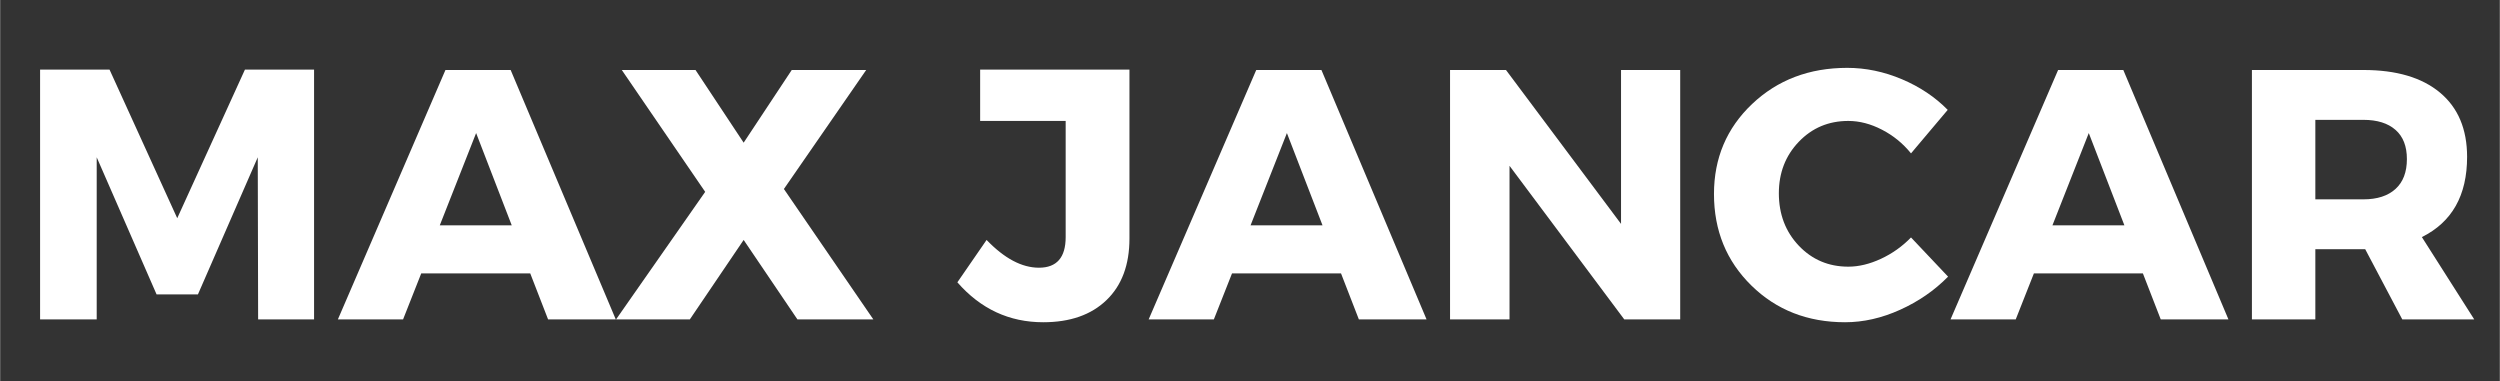 <?xml version="1.0" encoding="UTF-8"?> <svg xmlns="http://www.w3.org/2000/svg" xmlns:xlink="http://www.w3.org/1999/xlink" width="1148" zoomAndPan="magnify" viewBox="0 0 860.88 131.25" height="175" preserveAspectRatio="xMidYMid meet" version="1.0"><rect x="0" y="0" width="860.88" height="131.25" fill="#333333" stroke="none"/><defs><g></g></defs><g fill="#ffffff" fill-opacity="1"><g transform="translate(5.151, 109.996)"><g><path d="M 102.953 0 L 83.688 0 L 83.562 -55.828 L 62.953 -8.594 L 48.719 -8.594 L 28.094 -55.828 L 28.094 0 L 8.594 0 L 8.594 -86.016 L 32.516 -86.016 L 55.828 -34.844 L 79.141 -86.016 L 102.953 -86.016 Z M 102.953 0 "></path></g></g></g><g fill="#ffffff" fill-opacity="1"><g transform="translate(116.917, 109.996)"><g><path d="M 65.641 -15.828 L 28.094 -15.828 L 21.844 0 L -0.609 0 L 36.438 -85.891 L 58.891 -85.891 L 95.094 0 L 71.781 0 Z M 59.266 -32.391 L 47 -64.172 L 34.484 -32.391 Z M 59.266 -32.391 "></path></g></g></g><g fill="#ffffff" fill-opacity="1"><g transform="translate(211.508, 109.996)"><g><path d="M 58.406 -44.906 L 89.203 0 L 63.062 0 L 44.547 -27.359 L 26.016 0 L 0.609 0 L 31.297 -43.922 L 2.578 -85.891 L 27.969 -85.891 L 44.547 -60.859 L 61.109 -85.891 L 86.75 -85.891 Z M 58.406 -44.906 "></path></g></g></g><g fill="#ffffff" fill-opacity="1"><g transform="translate(301.682, 109.996)"><g></g></g></g><g fill="#ffffff" fill-opacity="1"><g transform="translate(330.268, 109.996)"><g><path d="M 58.656 -86.016 L 58.656 -27.859 C 58.656 -18.773 56.016 -11.695 50.734 -6.625 C 45.461 -1.551 38.203 0.984 28.953 0.984 C 17.254 0.984 7.398 -3.598 -0.609 -12.766 L 9.453 -27.359 C 15.586 -20.984 21.598 -17.797 27.484 -17.797 C 33.617 -17.797 36.688 -21.312 36.688 -28.344 L 36.688 -68.344 L 7.234 -68.344 L 7.234 -86.016 Z M 58.656 -86.016 "></path></g></g></g><g fill="#ffffff" fill-opacity="1"><g transform="translate(396.15, 109.996)"><g><path d="M 65.641 -15.828 L 28.094 -15.828 L 21.844 0 L -0.609 0 L 36.438 -85.891 L 58.891 -85.891 L 95.094 0 L 71.781 0 Z M 59.266 -32.391 L 47 -64.172 L 34.484 -32.391 Z M 59.266 -32.391 "></path></g></g></g><g fill="#ffffff" fill-opacity="1"><g transform="translate(490.741, 109.996)"><g><path d="M 87.859 0 L 68.594 0 L 29.078 -52.891 L 29.078 0 L 8.594 0 L 8.594 -85.891 L 27.859 -85.891 L 67.484 -32.891 L 67.484 -85.891 L 87.859 -85.891 Z M 87.859 0 "></path></g></g></g><g fill="#ffffff" fill-opacity="1"><g transform="translate(587.295, 109.996)"><g><path d="M 48.828 -86.625 C 55.211 -86.625 61.492 -85.316 67.672 -82.703 C 73.848 -80.086 79.102 -76.57 83.438 -72.156 L 70.797 -57.172 C 68.016 -60.609 64.68 -63.328 60.797 -65.328 C 56.91 -67.336 53.047 -68.344 49.203 -68.344 C 42.41 -68.344 36.723 -65.945 32.141 -61.156 C 27.566 -56.375 25.281 -50.469 25.281 -43.438 C 25.281 -36.238 27.566 -30.223 32.141 -25.391 C 36.723 -20.566 42.41 -18.156 49.203 -18.156 C 52.805 -18.156 56.551 -19.055 60.438 -20.859 C 64.32 -22.66 67.773 -25.113 70.797 -28.219 L 83.562 -14.719 C 78.895 -9.977 73.391 -6.176 67.047 -3.312 C 60.711 -0.445 54.395 0.984 48.094 0.984 C 35.176 0.984 24.422 -3.227 15.828 -11.656 C 7.234 -20.082 2.938 -30.594 2.938 -43.188 C 2.938 -55.539 7.312 -65.867 16.062 -74.172 C 24.82 -82.473 35.742 -86.625 48.828 -86.625 Z M 48.828 -86.625 "></path></g></g></g><g fill="#ffffff" fill-opacity="1"><g transform="translate(672.316, 109.996)"><g><path d="M 65.641 -15.828 L 28.094 -15.828 L 21.844 0 L -0.609 0 L 36.438 -85.891 L 58.891 -85.891 L 95.094 0 L 71.781 0 Z M 59.266 -32.391 L 47 -64.172 L 34.484 -32.391 Z M 59.266 -32.391 "></path></g></g></g><g fill="#ffffff" fill-opacity="1"><g transform="translate(766.907, 109.996)"><g><path d="M 60.375 0 L 47.609 -24.172 L 30.438 -24.172 L 30.438 0 L 8.594 0 L 8.594 -85.891 L 47 -85.891 C 58.363 -85.891 67.156 -83.289 73.375 -78.094 C 79.594 -72.906 82.703 -65.523 82.703 -55.953 C 82.703 -42.703 77.508 -33.5 67.125 -28.344 L 85.156 0 Z M 30.438 -41.344 L 47 -41.344 C 51.738 -41.344 55.414 -42.531 58.031 -44.906 C 60.656 -47.281 61.969 -50.719 61.969 -55.219 C 61.969 -59.633 60.656 -62.988 58.031 -65.281 C 55.414 -67.57 51.738 -68.719 47 -68.719 L 30.438 -68.719 Z M 30.438 -41.344 "></path></g></g></g></svg> 
